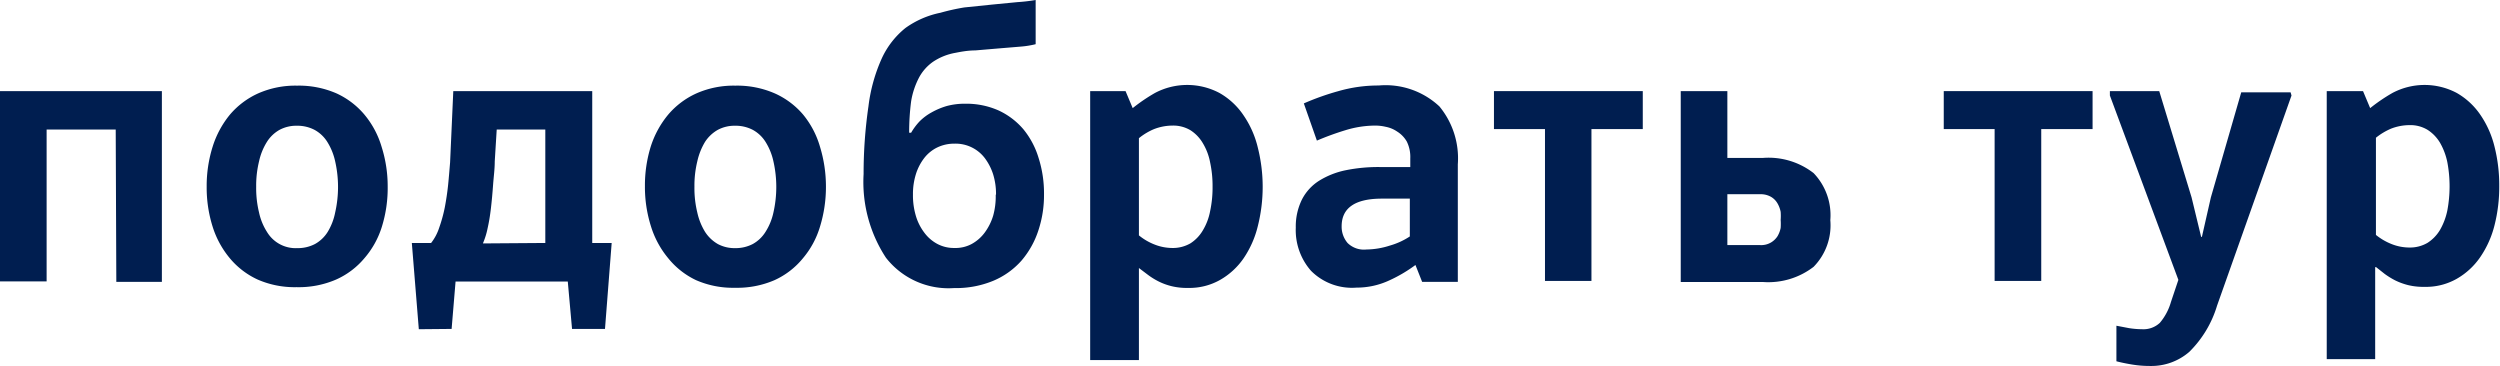 <?xml version="1.0" encoding="UTF-8"?> <svg xmlns="http://www.w3.org/2000/svg" viewBox="0 0 164.63 24.1"> <title>Ресурс 53</title> <g id="Слой_2" data-name="Слой 2"> <g id="Слой_2-2" data-name="Слой 2"> <path d="M7.62,8.53H3.07v10H0V6H10.66V18.56h-3Z" style="fill:#001e50"></path> <path d="M25.53,12.3a8.56,8.56,0,0,1-.38,2.62A5.76,5.76,0,0,1,24,17a5.17,5.17,0,0,1-1.87,1.41,6.19,6.19,0,0,1-2.6.5,6.06,6.06,0,0,1-2.56-.5A5.22,5.22,0,0,1,15.13,17,6.09,6.09,0,0,1,14,14.92a8.56,8.56,0,0,1-.39-2.62A8.62,8.62,0,0,1,14,9.67a6.27,6.27,0,0,1,1.14-2.12A5.31,5.31,0,0,1,17,6.15a6.06,6.06,0,0,1,2.56-.51,6.19,6.19,0,0,1,2.6.51A5.26,5.26,0,0,1,24,7.55a5.92,5.92,0,0,1,1.13,2.12A8.62,8.62,0,0,1,25.53,12.3Zm-8.66,0A6.77,6.77,0,0,0,17.06,14a3.88,3.88,0,0,0,.52,1.27,2.2,2.2,0,0,0,2,1.07,2.45,2.45,0,0,0,1.16-.27,2.29,2.29,0,0,0,.84-.8A3.88,3.88,0,0,0,22.07,14a7.61,7.61,0,0,0,0-3.38,4,4,0,0,0-.52-1.28,2.27,2.27,0,0,0-.84-.79,2.45,2.45,0,0,0-1.16-.27,2.34,2.34,0,0,0-1.14.27,2.32,2.32,0,0,0-.83.79,4,4,0,0,0-.52,1.28A6.72,6.72,0,0,0,16.87,12.3Z" style="fill:#001e50"></path> <path d="M27.58,21.68,27.12,16h1.27a3.25,3.25,0,0,0,.53-1,9.64,9.64,0,0,0,.37-1.34c.09-.47.17-1,.22-1.49s.09-1,.13-1.48L29.85,6H39V16h1.28l-.44,5.66H37.67l-.28-3.12H30l-.26,3.12ZM35.91,16V8.53h-3.2l-.13,2.1c0,.51-.07,1-.11,1.55s-.08,1-.14,1.52-.13.93-.22,1.33a5.06,5.06,0,0,1-.31,1Z" style="fill:#001e50"></path> <path d="M54.39,12.3A8.87,8.87,0,0,1,54,14.92,5.76,5.76,0,0,1,52.88,17,5.17,5.17,0,0,1,51,18.45a6.19,6.19,0,0,1-2.6.5,6.06,6.06,0,0,1-2.56-.5A5.22,5.22,0,0,1,44,17a6.09,6.09,0,0,1-1.14-2.12,8.56,8.56,0,0,1-.39-2.62,8.62,8.62,0,0,1,.39-2.63A6.27,6.27,0,0,1,44,7.55a5.31,5.31,0,0,1,1.86-1.4,6.06,6.06,0,0,1,2.56-.51,6.19,6.19,0,0,1,2.6.51,5.26,5.26,0,0,1,1.87,1.4A5.92,5.92,0,0,1,54,9.67,8.94,8.94,0,0,1,54.39,12.3Zm-8.66,0A6.77,6.77,0,0,0,45.92,14a4.11,4.11,0,0,0,.51,1.27,2.46,2.46,0,0,0,.84.8,2.34,2.34,0,0,0,1.14.27,2.45,2.45,0,0,0,1.16-.27,2.29,2.29,0,0,0,.84-.8A3.88,3.88,0,0,0,50.93,14a7.61,7.61,0,0,0,0-3.38,4,4,0,0,0-.52-1.28,2.27,2.27,0,0,0-.84-.79,2.45,2.45,0,0,0-1.16-.27,2.34,2.34,0,0,0-1.14.27,2.43,2.43,0,0,0-.84.79,4.28,4.28,0,0,0-.51,1.28A6.72,6.72,0,0,0,45.73,12.3Z" style="fill:#001e50"></path> <path d="M60,8.74A4,4,0,0,1,60.55,8a3.49,3.49,0,0,1,.8-.6,4.77,4.77,0,0,1,1-.42,4.58,4.58,0,0,1,1.22-.15,5.24,5.24,0,0,1,2.18.44,4.78,4.78,0,0,1,1.64,1.24,5.44,5.44,0,0,1,1,1.88,7.69,7.69,0,0,1,.36,2.42,7.34,7.34,0,0,1-.37,2.36,5.81,5.81,0,0,1-1.12,2,5.12,5.12,0,0,1-1.85,1.32,6.42,6.42,0,0,1-2.58.48,5.23,5.23,0,0,1-4.49-2,9.09,9.09,0,0,1-1.47-5.51A30.69,30.69,0,0,1,57.19,7a10.82,10.82,0,0,1,.88-3.16,5.53,5.53,0,0,1,1.56-2,6,6,0,0,1,2.3-1A14.22,14.22,0,0,1,63.5.49L65.35.3,67,.14A11.13,11.13,0,0,0,68.2,0V2.91a6,6,0,0,1-1,.16l-1.45.12-1.53.13c-.51,0-1,.1-1.31.16a3.83,3.83,0,0,0-1.47.59,3,3,0,0,0-.9,1A5.14,5.14,0,0,0,60,6.67a15.69,15.69,0,0,0-.13,2.07Zm5.59,4.08a4.38,4.38,0,0,0-.19-1.34,3.61,3.61,0,0,0-.55-1.07,2.42,2.42,0,0,0-2-.95,2.57,2.57,0,0,0-1.13.25,2.44,2.44,0,0,0-.86.7,3.39,3.39,0,0,0-.55,1.07,4.38,4.38,0,0,0-.19,1.34,4.72,4.72,0,0,0,.19,1.39,3.44,3.44,0,0,0,.55,1.1,2.58,2.58,0,0,0,.86.75,2.33,2.33,0,0,0,1.13.27A2.25,2.25,0,0,0,64,16.06a2.65,2.65,0,0,0,.85-.75,3.66,3.66,0,0,0,.55-1.1A4.72,4.72,0,0,0,65.57,12.82Z" style="fill:#001e50"></path> <path d="M74.12,6l.47,1.12h0a11.3,11.3,0,0,1,1.47-1,4.54,4.54,0,0,1,4.24,0A4.7,4.7,0,0,1,81.9,7.61a6.35,6.35,0,0,1,.93,2.11,10.6,10.6,0,0,1,0,5.17A6.49,6.49,0,0,1,81.9,17a4.7,4.7,0,0,1-1.55,1.43,4.1,4.1,0,0,1-2.12.53,4.26,4.26,0,0,1-1.06-.11,4.14,4.14,0,0,1-.86-.31,4.65,4.65,0,0,1-.7-.43L75,17.65H75v6.06H71.79V6ZM75,15.5a3.76,3.76,0,0,0,1,.59,3.21,3.21,0,0,0,1.2.24,2.3,2.3,0,0,0,1.2-.31,2.54,2.54,0,0,0,.81-.85,3.82,3.82,0,0,0,.48-1.27,7.42,7.42,0,0,0,.16-1.6,7.35,7.35,0,0,0-.16-1.6,3.82,3.82,0,0,0-.48-1.27,2.54,2.54,0,0,0-.81-.85,2.21,2.21,0,0,0-1.2-.31A3.4,3.4,0,0,0,76,8.5a4,4,0,0,0-1,.6Z" style="fill:#001e50"></path> <path d="M93.65,18.56l-.44-1.11h0a9.41,9.41,0,0,1-1.69,1,5.07,5.07,0,0,1-2.19.49,3.8,3.8,0,0,1-3-1.11,4.06,4.06,0,0,1-1-2.84,4,4,0,0,1,.41-1.86,3.18,3.18,0,0,1,1.13-1.23,5.34,5.34,0,0,1,1.75-.69A10.76,10.76,0,0,1,90.87,11h2v-.57a2.29,2.29,0,0,0-.23-1.11A1.88,1.88,0,0,0,92,8.66a2,2,0,0,0-.75-.31,3,3,0,0,0-.67-.08,6.73,6.73,0,0,0-2,.31,18.18,18.18,0,0,0-1.86.68l-.86-2.45A16.81,16.81,0,0,1,88.14,6a9.48,9.48,0,0,1,2.65-.37,5.18,5.18,0,0,1,4,1.38A5.37,5.37,0,0,1,96,10.82v7.74ZM91,13.08c-1.76,0-2.65.61-2.65,1.82A1.65,1.65,0,0,0,88.74,16a1.53,1.53,0,0,0,1.24.43,5.19,5.19,0,0,0,1.55-.26,4.72,4.72,0,0,0,1.31-.6V13.08Z" style="fill:#001e50"></path> <path d="M108.18,6v2.5H104.8v10h-3.06v-10H98.38V6Z" style="fill:#001e50"></path> <path d="M113.75,6V10.4h2.34a4.83,4.83,0,0,1,3.34,1,4,4,0,0,1,1.1,3.1,3.9,3.9,0,0,1-1.1,3.07,4.88,4.88,0,0,1-3.34,1h-5.41V6Zm0,10.14h2.16a1.27,1.27,0,0,0,.71-.17,1.3,1.3,0,0,0,.43-.41,1.74,1.74,0,0,0,.21-.55,3.74,3.74,0,0,0,0-.53,3.49,3.49,0,0,0,0-.53,1.8,1.8,0,0,0-.21-.56,1.18,1.18,0,0,0-.43-.43,1.36,1.36,0,0,0-.71-.17h-2.16Z" style="fill:#001e50"></path> <path d="M137.8,6v2.5h-3.38v10h-3.07v-10H128V6Z" style="fill:#001e50"></path> <path d="M150.9,6.29,146,20.12a7.16,7.16,0,0,1-1.83,3.05,3.81,3.81,0,0,1-2.56.93,7.32,7.32,0,0,1-1.24-.1c-.41-.07-.74-.14-1-.21V21.45l.84.16a5.68,5.68,0,0,0,.85.07,1.58,1.58,0,0,0,1.17-.42,3.69,3.69,0,0,0,.73-1.37l.49-1.46L138.94,6.29V6h3.25L144.32,13l.63,2.6H145l.59-2.6,2-6.92h3.25Z" style="fill:#001e50"></path> <path d="M155.61,6l.47,1.12h0a11.3,11.3,0,0,1,1.47-1,4.52,4.52,0,0,1,4.23,0,4.7,4.7,0,0,1,1.55,1.43,6.37,6.37,0,0,1,.94,2.11,10.36,10.36,0,0,1,.31,2.58,10.27,10.27,0,0,1-.31,2.59,6.5,6.5,0,0,1-.94,2.1,4.7,4.7,0,0,1-1.55,1.43,4.1,4.1,0,0,1-2.12.53,4.32,4.32,0,0,1-1.06-.11,4.36,4.36,0,0,1-.86-.31,5.21,5.21,0,0,1-.7-.43l-.57-.45h-.06v6.06h-3.19V6Zm.85,9.47a3.91,3.91,0,0,0,1,.59,3.21,3.21,0,0,0,1.2.24,2.28,2.28,0,0,0,1.2-.31,2.57,2.57,0,0,0,.82-.85,4.31,4.31,0,0,0,.48-1.27,8.61,8.61,0,0,0,0-3.2,4.31,4.31,0,0,0-.48-1.27,2.57,2.57,0,0,0-.82-.85,2.19,2.19,0,0,0-1.2-.31,3.4,3.4,0,0,0-1.2.23,4.22,4.22,0,0,0-1,.6Z" style="fill:#001e50"></path> </g> </g> </svg> 
